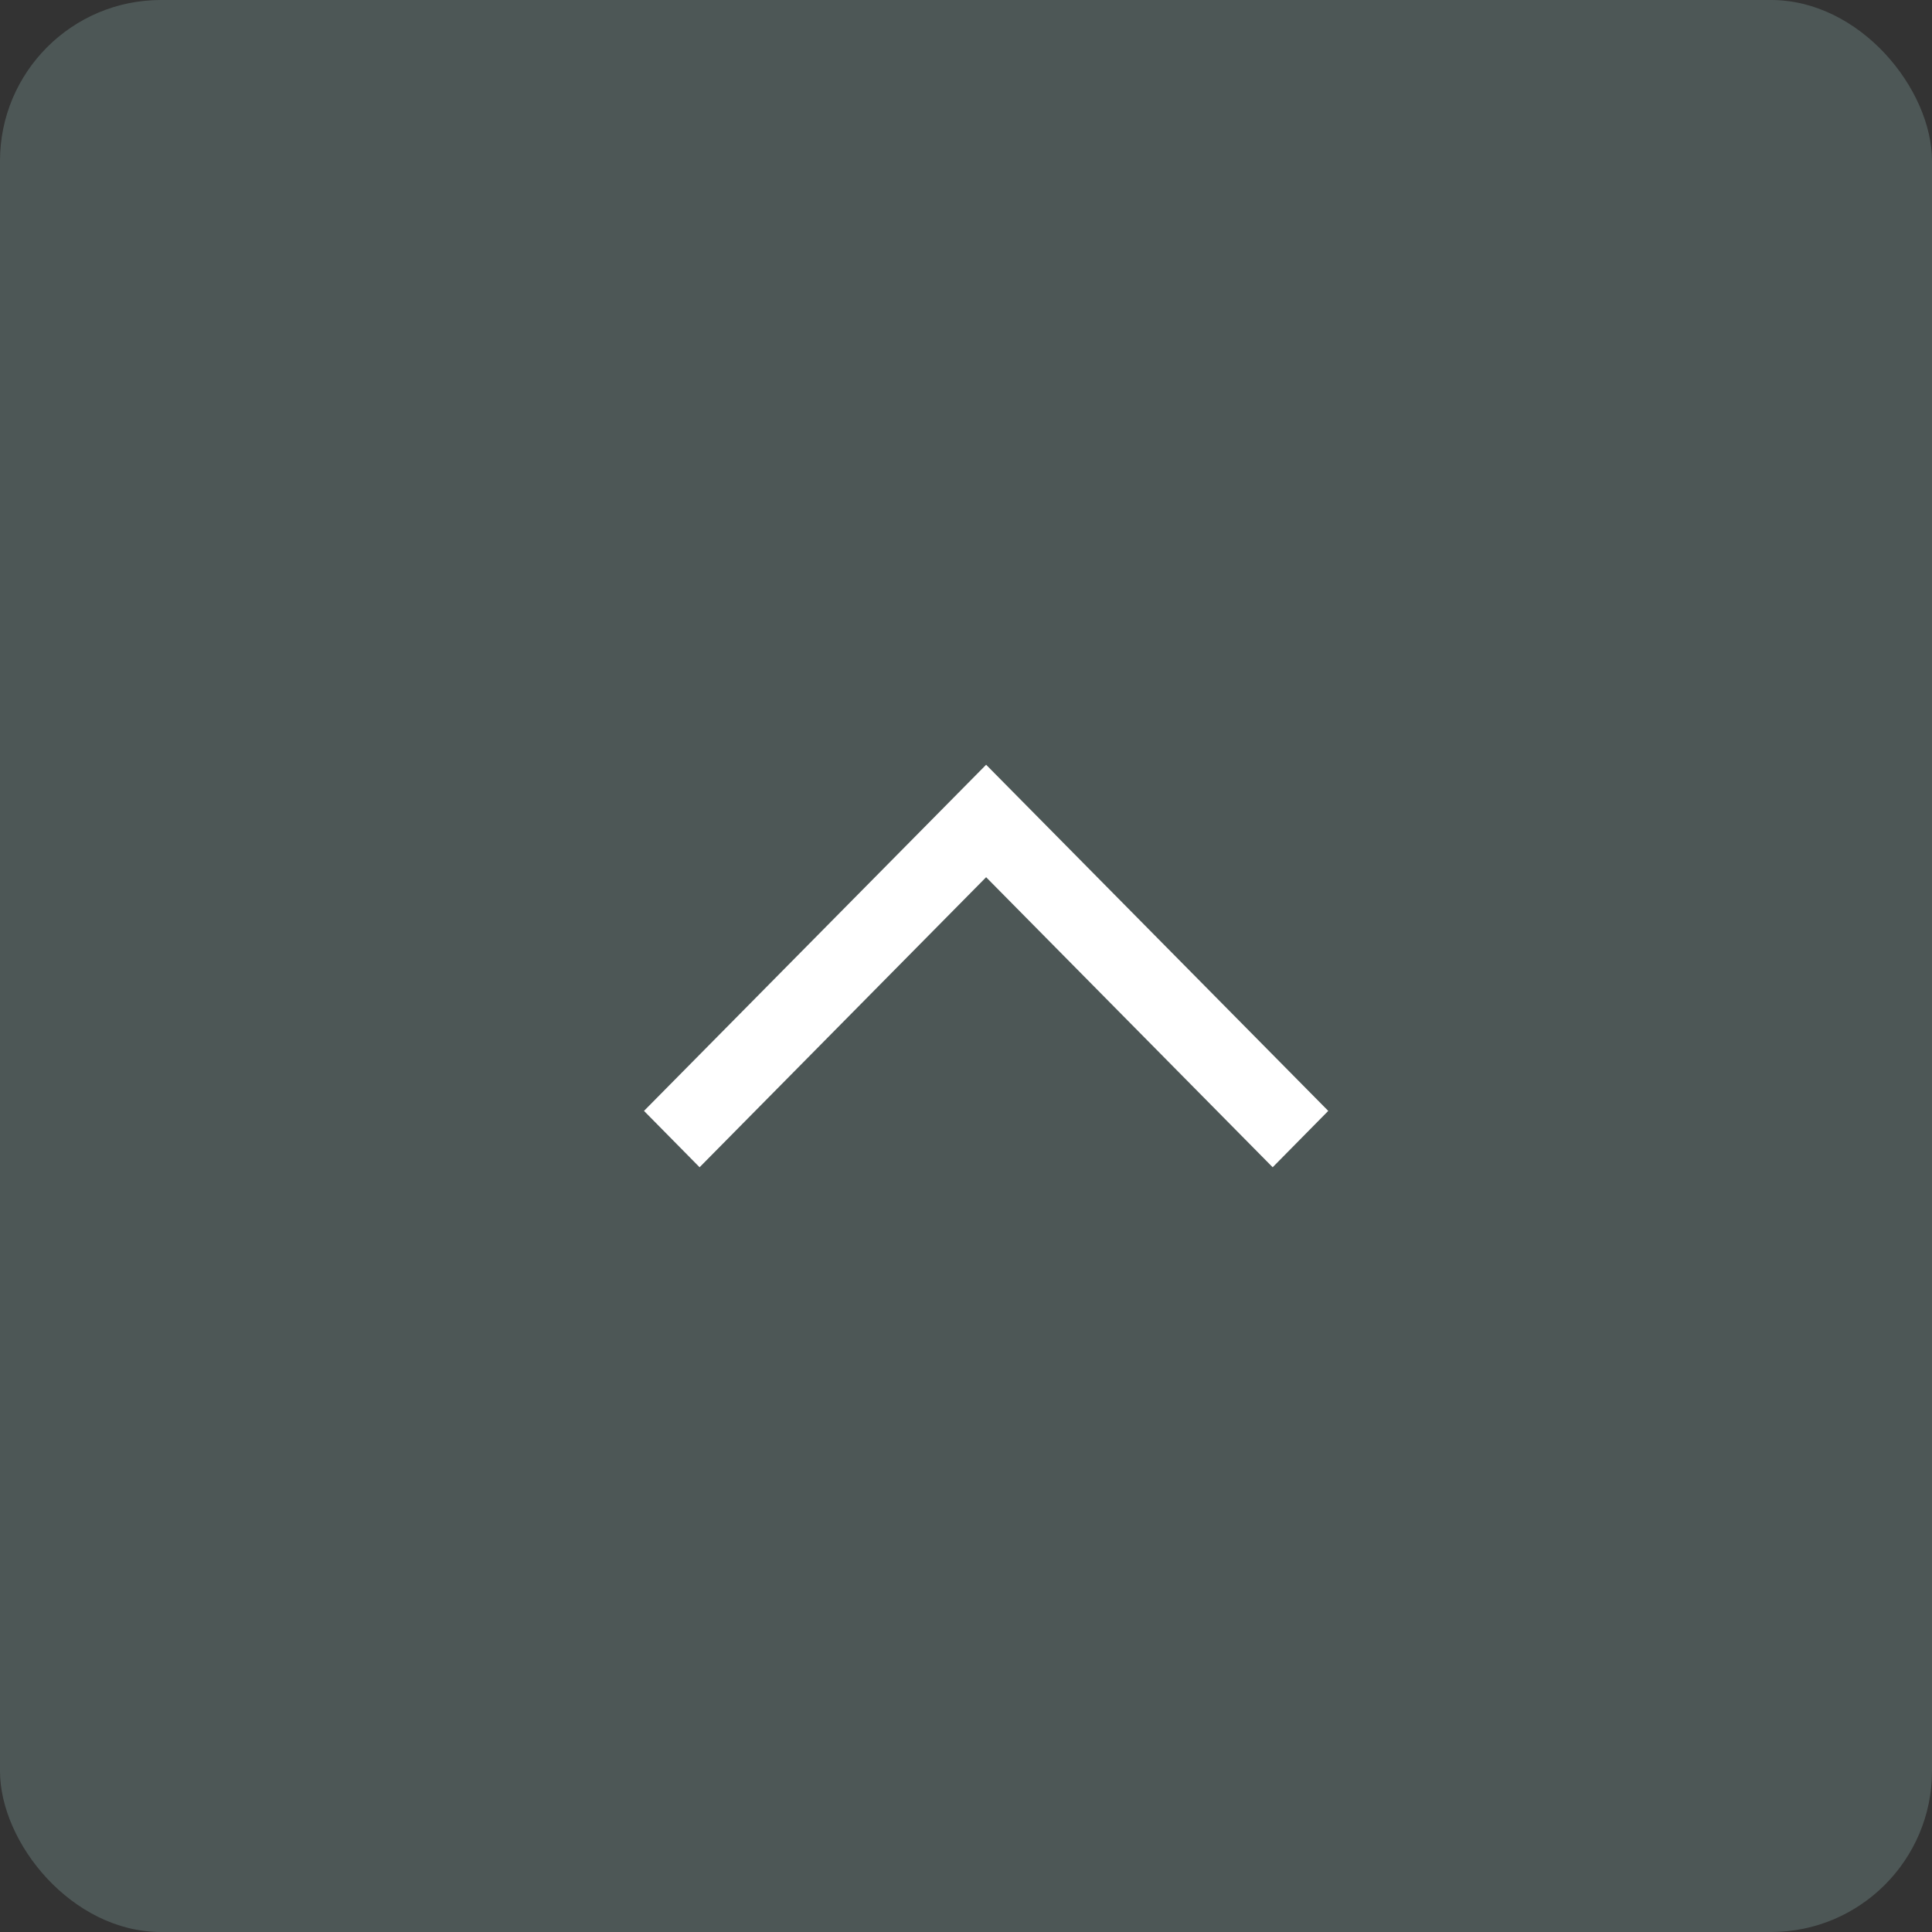 <svg xmlns="http://www.w3.org/2000/svg" width="48" height="48" viewBox="0 0 48 48">
  <rect x="0" y="0" width="48" height="48" fill="#333333" stroke="none"/>
  <g id="グループ_815" data-name="グループ 815" transform="translate(0 8)">
    <rect id="長方形_280" data-name="長方形 280" width="48" height="48" rx="4" transform="translate(0 -8)" fill="#697d7a" opacity="0.5"/>
    <path id="パス_286" data-name="パス 286" d="M1273.355,5851.539l-1.381-1.4,8.5-8.6,8.5,8.6-1.381,1.4-7.119-7.206Z" transform="translate(-1255.974 -5830.539)" fill="#fff"/>
  </g>
</svg>
